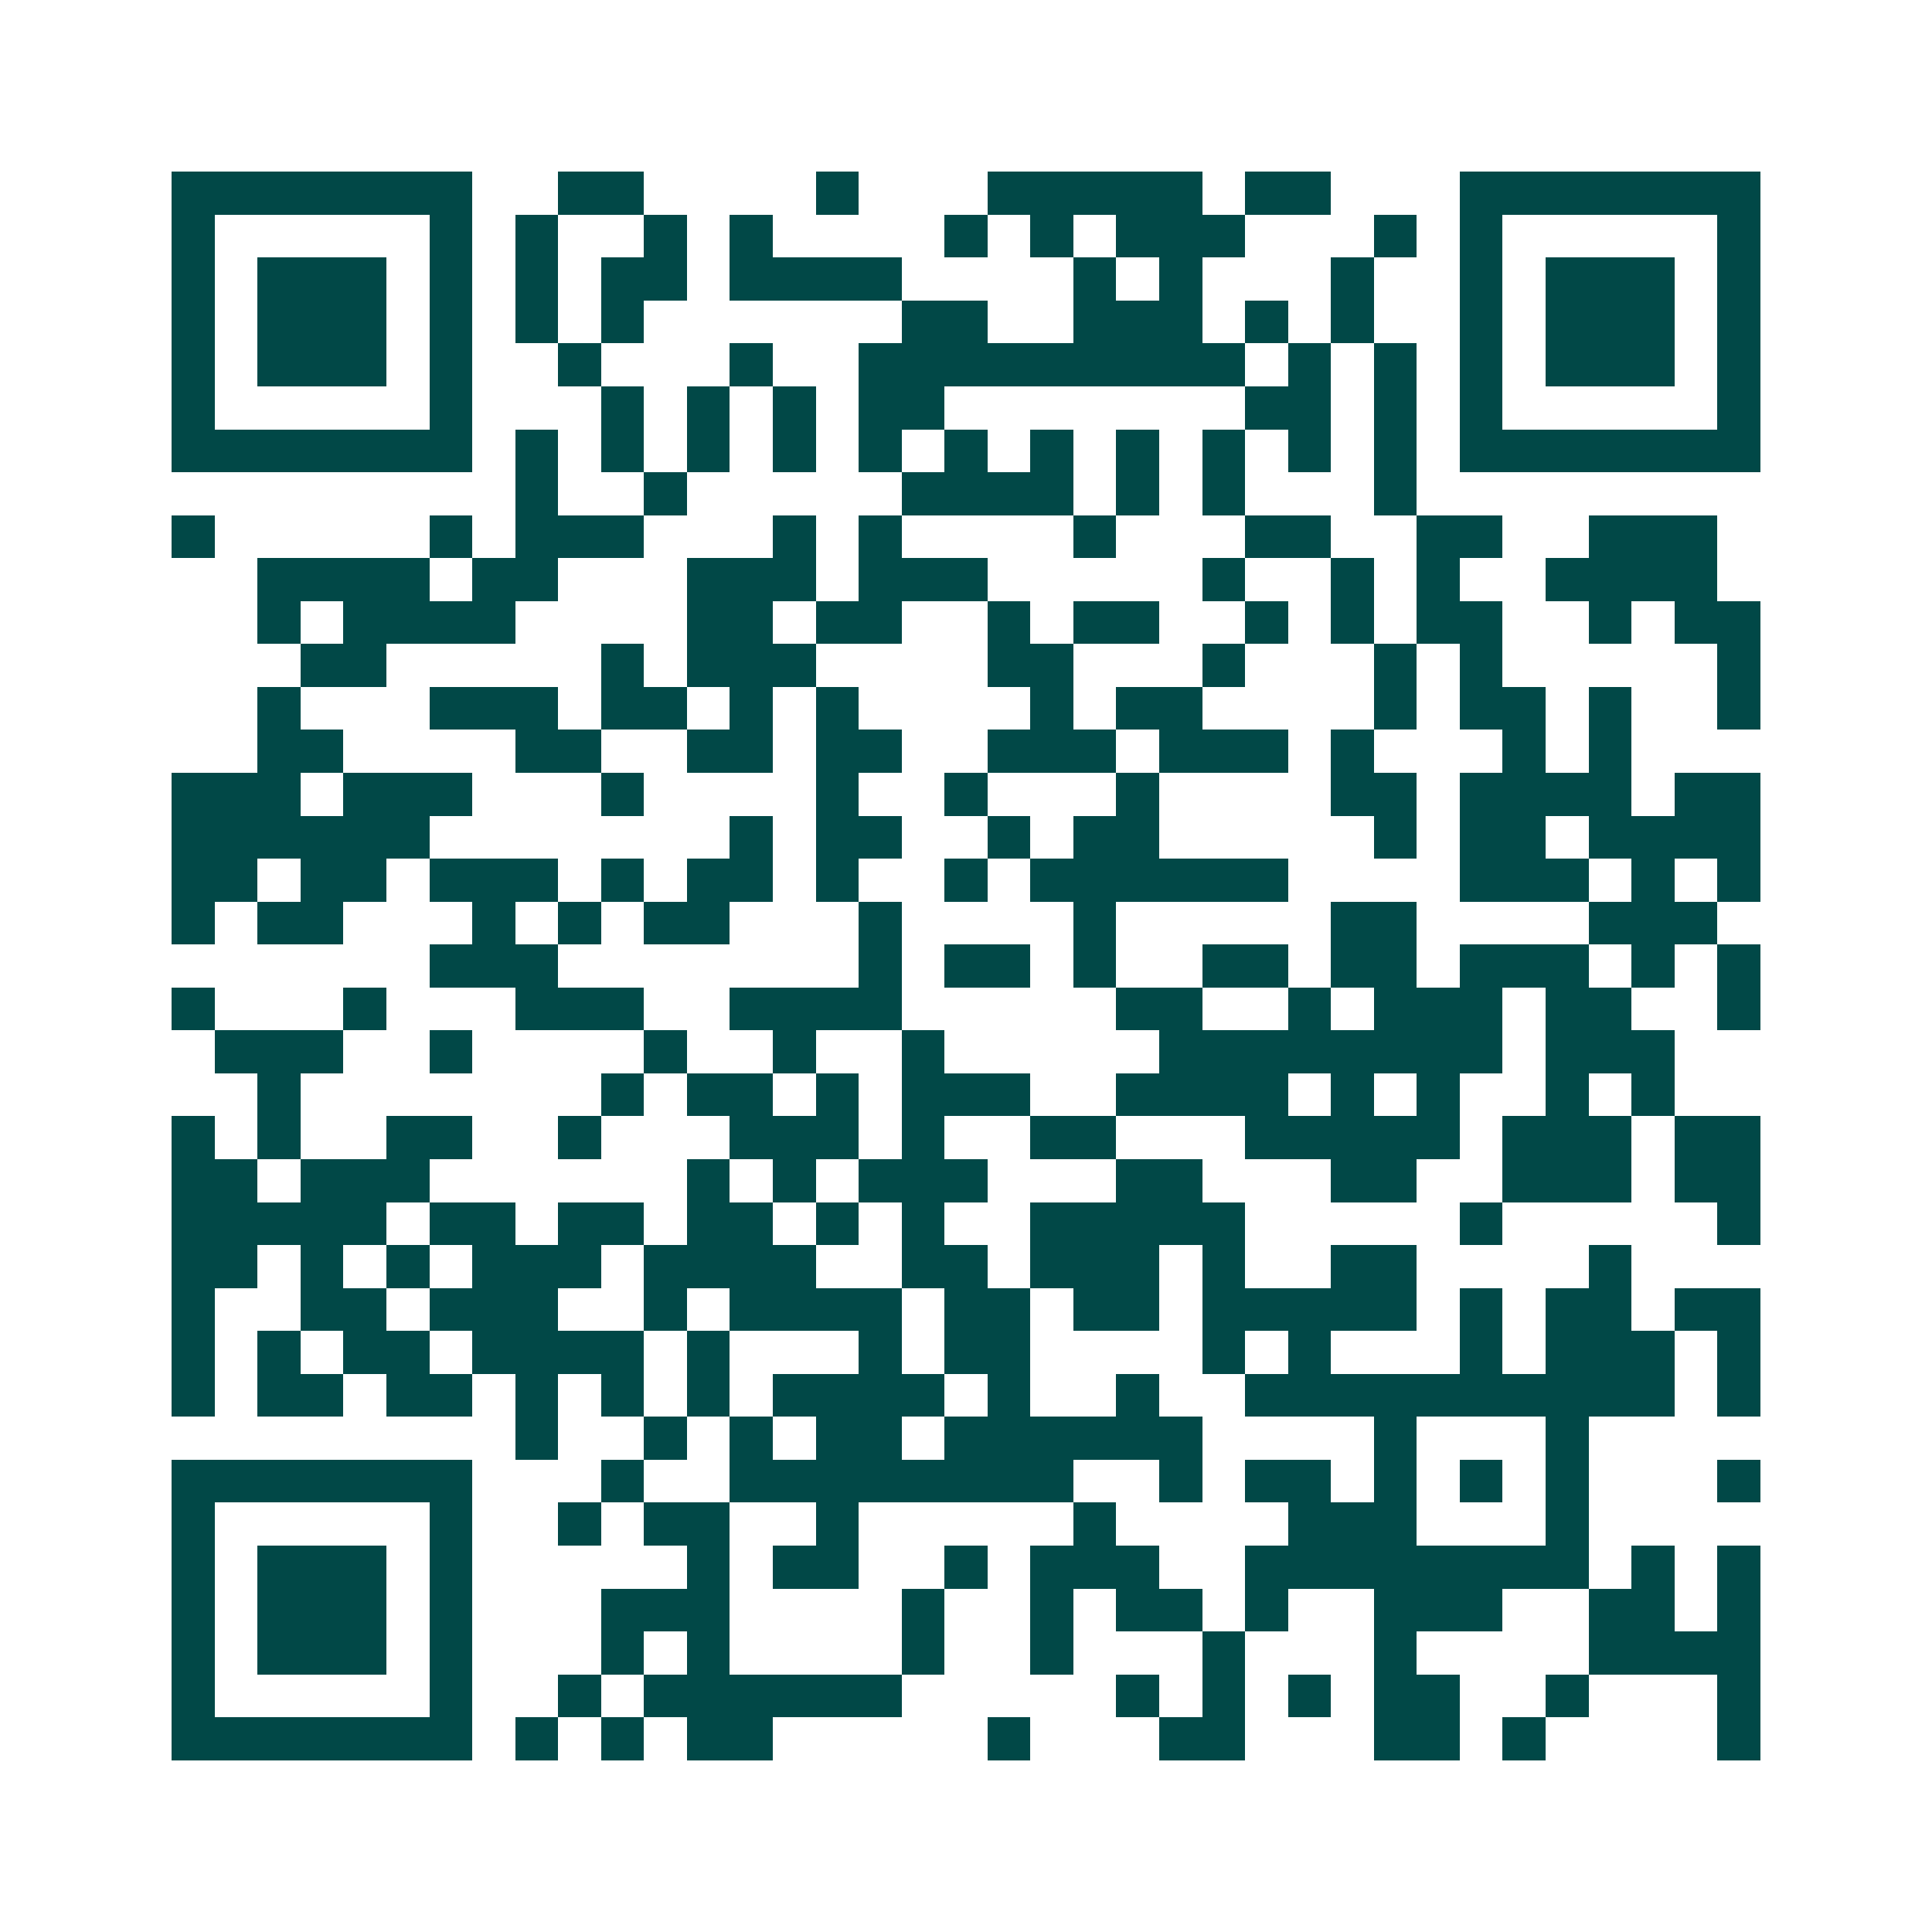 <svg xmlns="http://www.w3.org/2000/svg" width="200" height="200" viewBox="0 0 45 45" shape-rendering="crispEdges"><path fill="#ffffff" d="M0 0h45v45H0z"/><path stroke="#014847" d="M4 4.5h7m2 0h2m4 0h1m3 0h5m1 0h2m3 0h7M4 5.5h1m5 0h1m1 0h1m2 0h1m1 0h1m4 0h1m1 0h1m1 0h3m3 0h1m1 0h1m5 0h1M4 6.5h1m1 0h3m1 0h1m1 0h1m1 0h2m1 0h4m4 0h1m1 0h1m3 0h1m2 0h1m1 0h3m1 0h1M4 7.5h1m1 0h3m1 0h1m1 0h1m1 0h1m6 0h2m2 0h3m1 0h1m1 0h1m2 0h1m1 0h3m1 0h1M4 8.5h1m1 0h3m1 0h1m2 0h1m3 0h1m2 0h9m1 0h1m1 0h1m1 0h1m1 0h3m1 0h1M4 9.5h1m5 0h1m3 0h1m1 0h1m1 0h1m1 0h2m7 0h2m1 0h1m1 0h1m5 0h1M4 10.5h7m1 0h1m1 0h1m1 0h1m1 0h1m1 0h1m1 0h1m1 0h1m1 0h1m1 0h1m1 0h1m1 0h1m1 0h7M12 11.5h1m2 0h1m5 0h4m1 0h1m1 0h1m3 0h1M4 12.5h1m5 0h1m1 0h3m3 0h1m1 0h1m4 0h1m3 0h2m2 0h2m2 0h3M6 13.5h4m1 0h2m3 0h3m1 0h3m5 0h1m2 0h1m1 0h1m2 0h4M6 14.5h1m1 0h4m4 0h2m1 0h2m2 0h1m1 0h2m2 0h1m1 0h1m1 0h2m2 0h1m1 0h2M7 15.5h2m5 0h1m1 0h3m4 0h2m3 0h1m3 0h1m1 0h1m5 0h1M6 16.5h1m3 0h3m1 0h2m1 0h1m1 0h1m4 0h1m1 0h2m4 0h1m1 0h2m1 0h1m2 0h1M6 17.5h2m4 0h2m2 0h2m1 0h2m2 0h3m1 0h3m1 0h1m3 0h1m1 0h1M4 18.5h3m1 0h3m3 0h1m4 0h1m2 0h1m3 0h1m4 0h2m1 0h4m1 0h2M4 19.5h6m7 0h1m1 0h2m2 0h1m1 0h2m5 0h1m1 0h2m1 0h4M4 20.5h2m1 0h2m1 0h3m1 0h1m1 0h2m1 0h1m2 0h1m1 0h6m4 0h3m1 0h1m1 0h1M4 21.5h1m1 0h2m3 0h1m1 0h1m1 0h2m3 0h1m4 0h1m5 0h2m4 0h3M10 22.5h3m7 0h1m1 0h2m1 0h1m2 0h2m1 0h2m1 0h3m1 0h1m1 0h1M4 23.5h1m3 0h1m3 0h3m2 0h4m5 0h2m2 0h1m1 0h3m1 0h2m2 0h1M5 24.5h3m2 0h1m4 0h1m2 0h1m2 0h1m5 0h8m1 0h3M6 25.5h1m7 0h1m1 0h2m1 0h1m1 0h3m2 0h4m1 0h1m1 0h1m2 0h1m1 0h1M4 26.5h1m1 0h1m2 0h2m2 0h1m3 0h3m1 0h1m2 0h2m3 0h5m1 0h3m1 0h2M4 27.5h2m1 0h3m6 0h1m1 0h1m1 0h3m3 0h2m3 0h2m2 0h3m1 0h2M4 28.5h5m1 0h2m1 0h2m1 0h2m1 0h1m1 0h1m2 0h5m5 0h1m5 0h1M4 29.5h2m1 0h1m1 0h1m1 0h3m1 0h4m2 0h2m1 0h3m1 0h1m2 0h2m4 0h1M4 30.5h1m2 0h2m1 0h3m2 0h1m1 0h4m1 0h2m1 0h2m1 0h5m1 0h1m1 0h2m1 0h2M4 31.5h1m1 0h1m1 0h2m1 0h4m1 0h1m3 0h1m1 0h2m4 0h1m1 0h1m3 0h1m1 0h3m1 0h1M4 32.5h1m1 0h2m1 0h2m1 0h1m1 0h1m1 0h1m1 0h4m1 0h1m2 0h1m2 0h10m1 0h1M12 33.5h1m2 0h1m1 0h1m1 0h2m1 0h6m4 0h1m3 0h1M4 34.5h7m3 0h1m2 0h8m2 0h1m1 0h2m1 0h1m1 0h1m1 0h1m3 0h1M4 35.5h1m5 0h1m2 0h1m1 0h2m2 0h1m5 0h1m4 0h3m3 0h1M4 36.5h1m1 0h3m1 0h1m5 0h1m1 0h2m2 0h1m1 0h3m2 0h8m1 0h1m1 0h1M4 37.5h1m1 0h3m1 0h1m3 0h3m4 0h1m2 0h1m1 0h2m1 0h1m2 0h3m2 0h2m1 0h1M4 38.5h1m1 0h3m1 0h1m3 0h1m1 0h1m4 0h1m2 0h1m3 0h1m3 0h1m4 0h4M4 39.5h1m5 0h1m2 0h1m1 0h6m5 0h1m1 0h1m1 0h1m1 0h2m2 0h1m3 0h1M4 40.5h7m1 0h1m1 0h1m1 0h2m5 0h1m3 0h2m3 0h2m1 0h1m4 0h1"/></svg>
